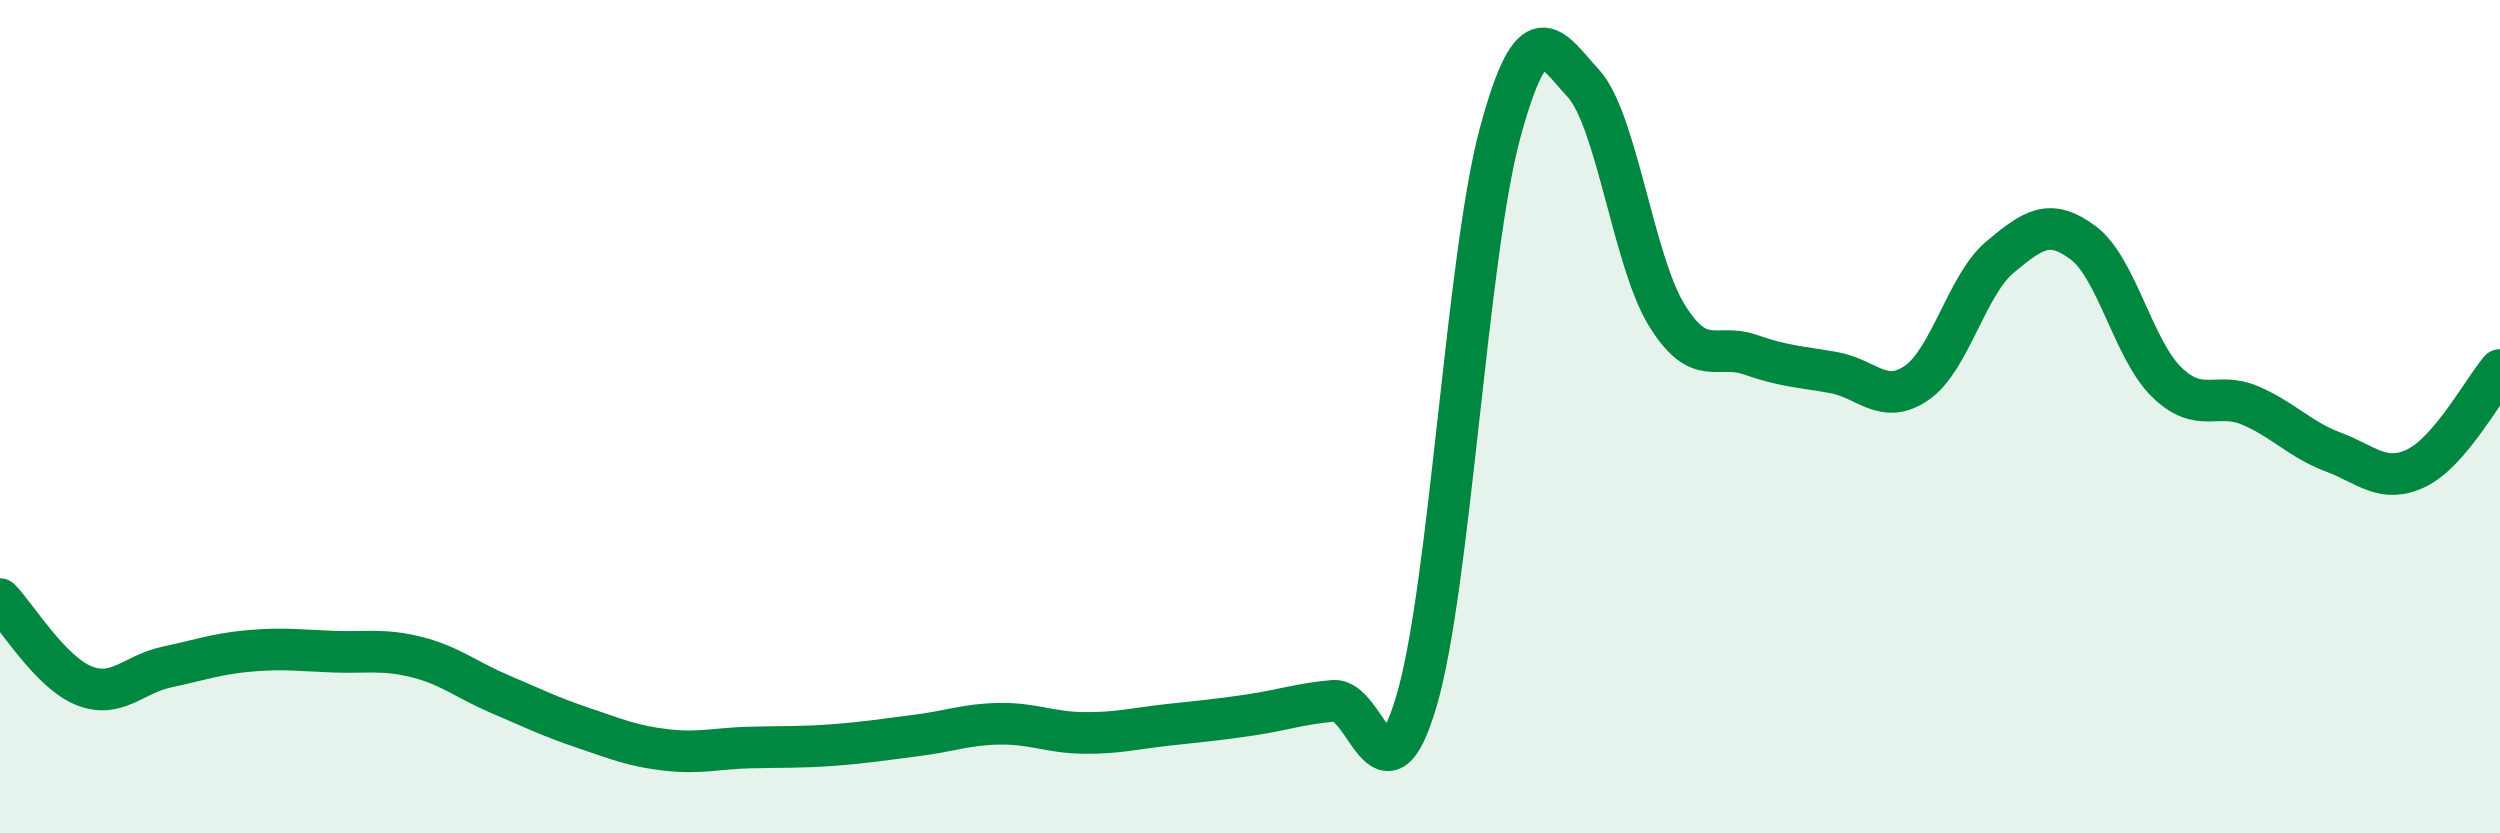 
    <svg width="60" height="20" viewBox="0 0 60 20" xmlns="http://www.w3.org/2000/svg">
      <path
        d="M 0,14.38 C 0.4,14.79 1.2,16.12 2,16.45 C 2.8,16.78 3.2,16.18 4,16.01 C 4.8,15.84 5.2,15.69 6,15.62 C 6.8,15.55 7.2,15.61 8,15.64 C 8.8,15.67 9.2,15.57 10,15.77 C 10.8,15.97 11.2,16.32 12,16.66 C 12.8,17 13.2,17.2 14,17.47 C 14.8,17.74 15.2,17.91 16,18 C 16.8,18.09 17.2,17.96 18,17.94 C 18.8,17.92 19.2,17.94 20,17.88 C 20.8,17.82 21.2,17.75 22,17.65 C 22.8,17.55 23.2,17.38 24,17.37 C 24.8,17.36 25.2,17.58 26,17.59 C 26.8,17.6 27.2,17.49 28,17.4 C 28.8,17.31 29.2,17.28 30,17.16 C 30.8,17.04 31.2,16.89 32,16.82 C 32.8,16.75 33.2,19.53 34,16.81 C 34.8,14.09 35.2,6.16 36,3.2 C 36.8,0.24 37.2,1.13 38,2 C 38.8,2.87 39.2,6.26 40,7.56 C 40.8,8.86 41.2,8.23 42,8.51 C 42.8,8.79 43.2,8.8 44,8.94 C 44.8,9.08 45.2,9.74 46,9.19 C 46.8,8.64 47.2,6.84 48,6.17 C 48.8,5.5 49.2,5.23 50,5.83 C 50.8,6.43 51.2,8.39 52,9.17 C 52.8,9.95 53.2,9.39 54,9.73 C 54.8,10.07 55.2,10.55 56,10.85 C 56.8,11.15 57.2,11.62 58,11.23 C 58.8,10.84 59.6,9.35 60,8.88L60 20L0 20Z"
        fill="#008740"
        opacity="0.1"
        stroke-linecap="round"
        stroke-linejoin="round"
      />
      <path
        d="M 0,14.38 C 0.4,14.79 1.2,16.12 2,16.45 C 2.8,16.78 3.2,16.18 4,16.01 C 4.8,15.84 5.2,15.69 6,15.62 C 6.8,15.55 7.2,15.61 8,15.64 C 8.8,15.67 9.2,15.57 10,15.77 C 10.8,15.97 11.2,16.32 12,16.66 C 12.8,17 13.2,17.2 14,17.47 C 14.8,17.74 15.2,17.91 16,18 C 16.8,18.09 17.2,17.96 18,17.94 C 18.8,17.92 19.2,17.94 20,17.88 C 20.8,17.82 21.2,17.75 22,17.65 C 22.8,17.55 23.2,17.38 24,17.37 C 24.8,17.36 25.2,17.58 26,17.59 C 26.8,17.6 27.2,17.49 28,17.4 C 28.8,17.31 29.2,17.28 30,17.16 C 30.8,17.04 31.2,16.89 32,16.82 C 32.8,16.75 33.2,19.53 34,16.81 C 34.8,14.09 35.2,6.16 36,3.2 C 36.8,0.24 37.2,1.13 38,2 C 38.8,2.87 39.2,6.26 40,7.56 C 40.8,8.86 41.2,8.23 42,8.51 C 42.8,8.79 43.2,8.8 44,8.94 C 44.8,9.08 45.2,9.74 46,9.19 C 46.8,8.64 47.2,6.84 48,6.17 C 48.8,5.5 49.2,5.23 50,5.83 C 50.8,6.43 51.2,8.39 52,9.17 C 52.8,9.95 53.2,9.39 54,9.73 C 54.8,10.07 55.2,10.55 56,10.85 C 56.8,11.15 57.2,11.62 58,11.23 C 58.8,10.84 59.6,9.35 60,8.88"
        stroke="#008740"
        stroke-width="1"
        fill="none"
        stroke-linecap="round"
        stroke-linejoin="round"
      />
    </svg>
  